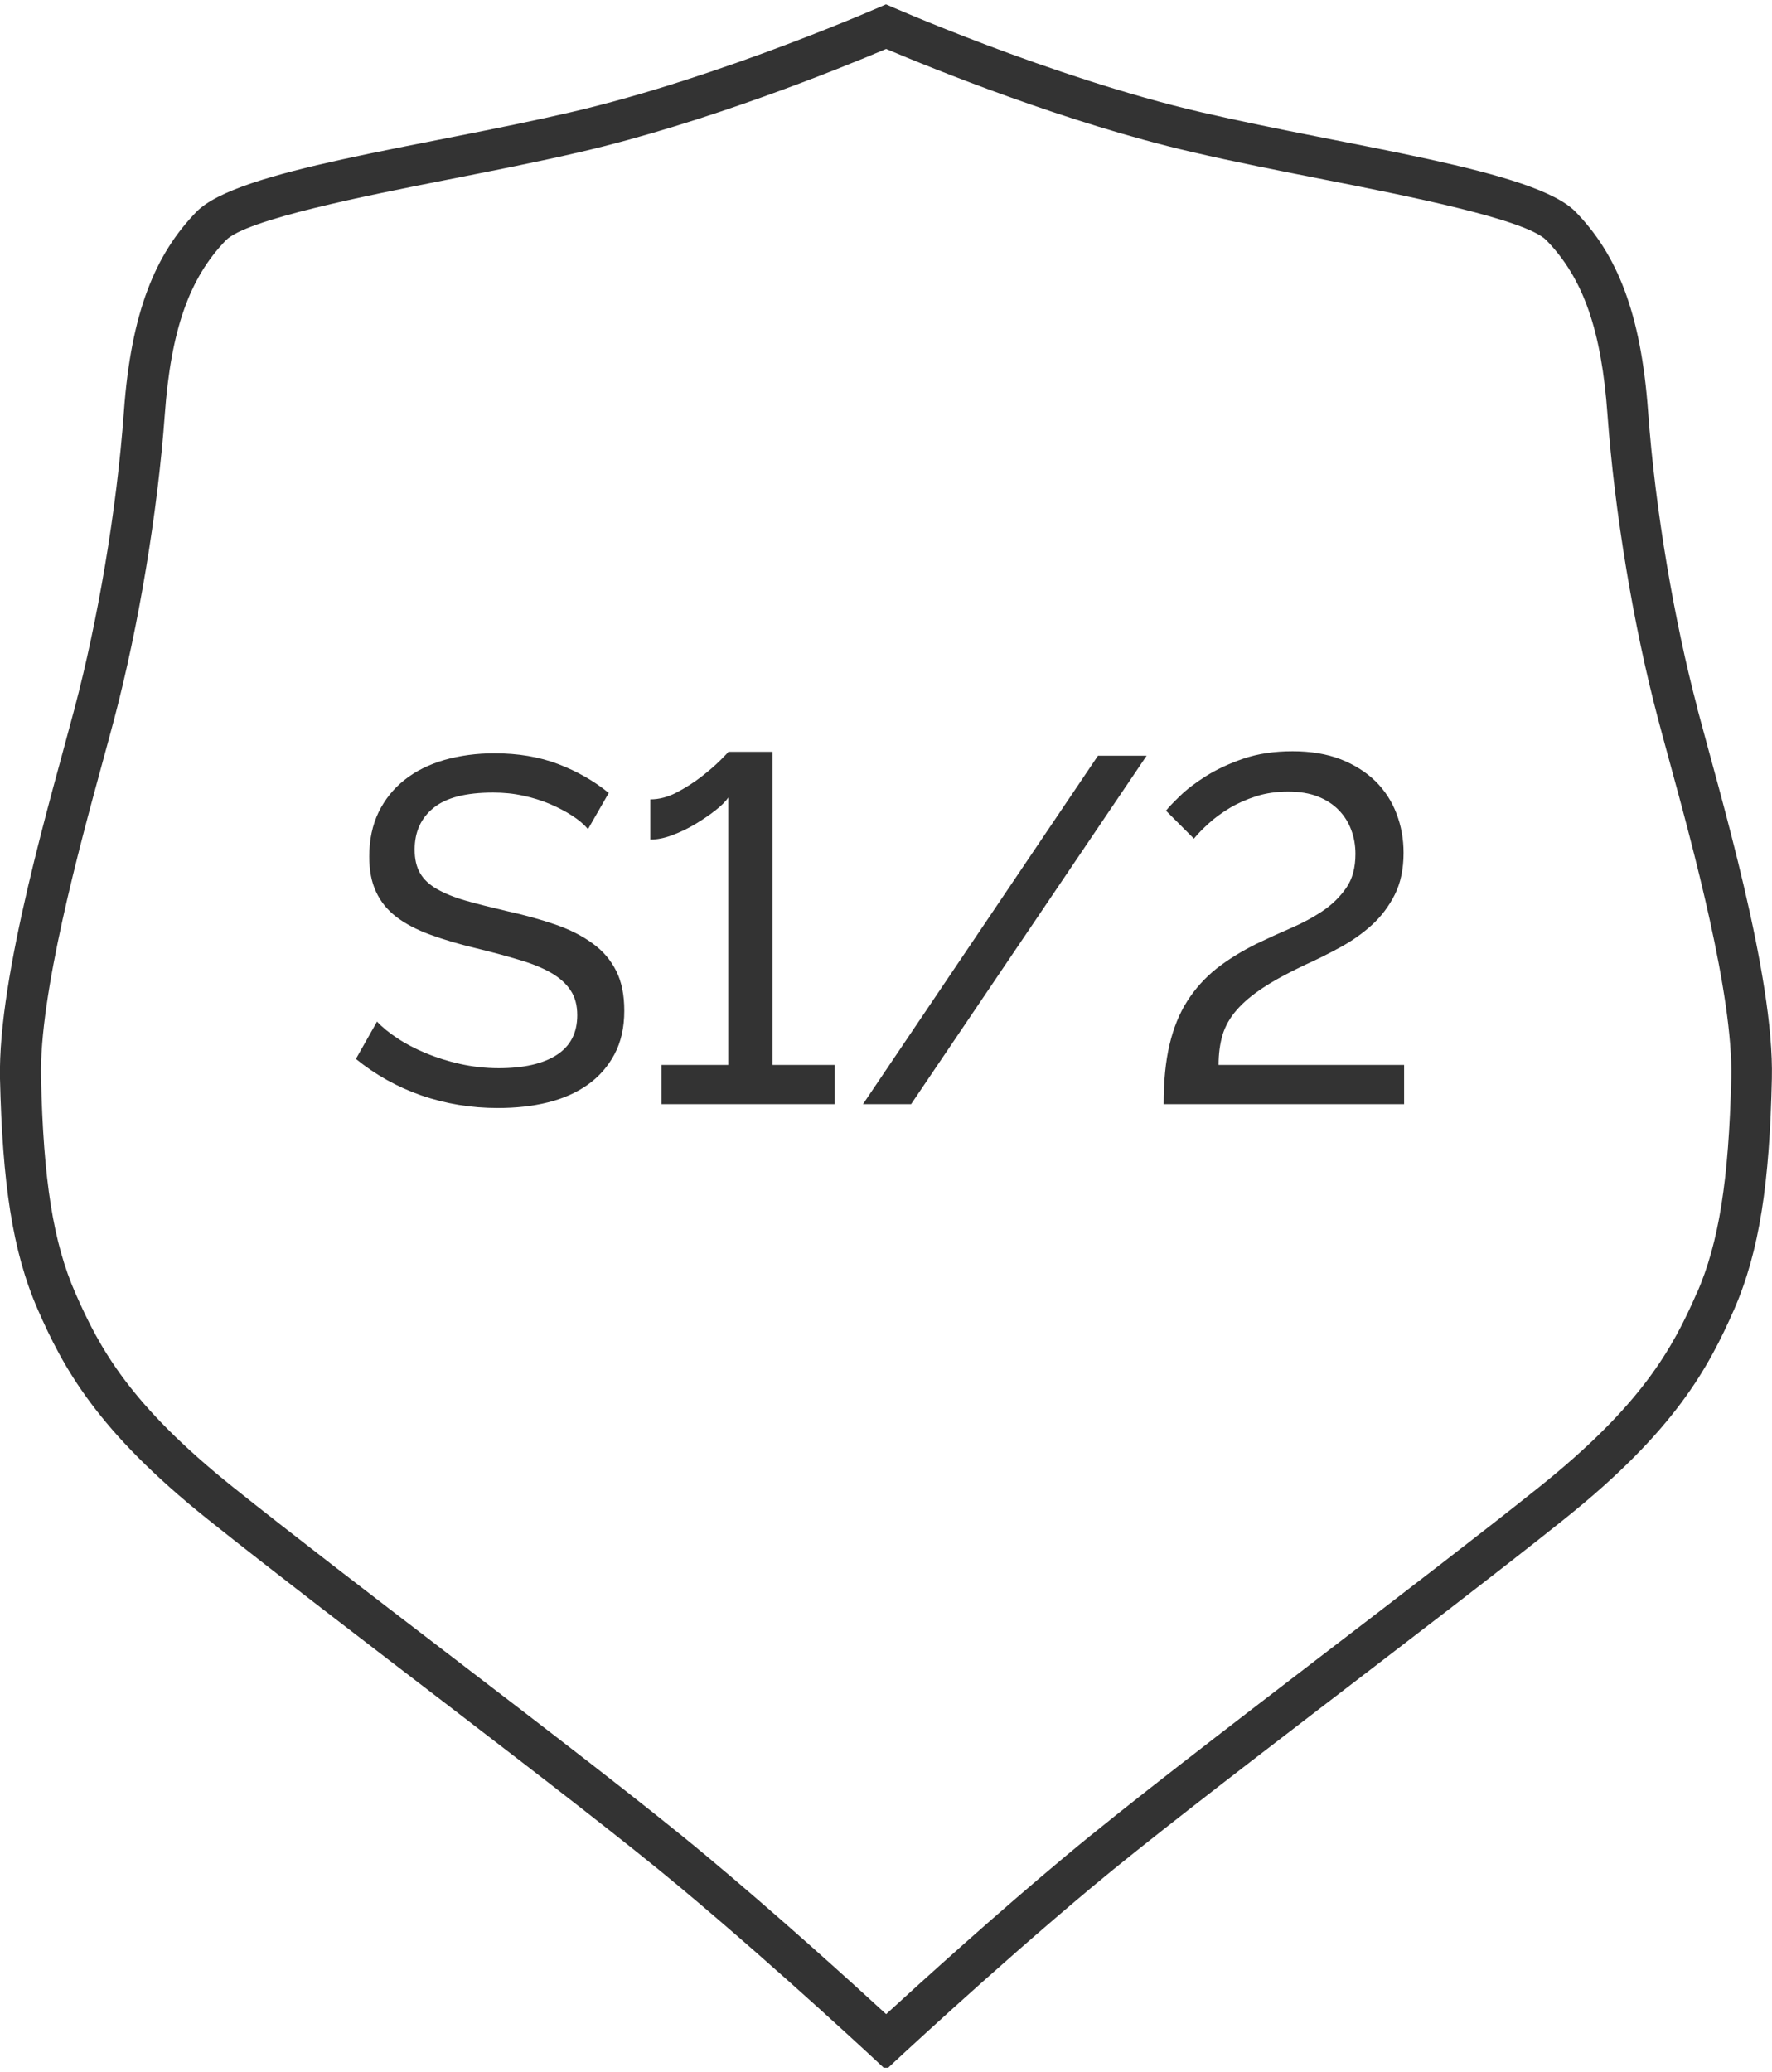 <?xml version="1.0" encoding="UTF-8"?><svg id="a" xmlns="http://www.w3.org/2000/svg" viewBox="0 0 130 152"><defs><style>.b{fill:#333;}</style></defs><path class="b" d="M124.53,51.97c-1.68-6.35-3.09-14.46-3.62-21.78-.53-7.32-2.32-11.57-5.32-14.65-3-3.09-16.46-4.75-27.48-7.31C77.08,5.67,65,.32,65,.32c0,0-12.08,5.35-23.11,7.91-11.02,2.56-24.48,4.22-27.48,7.31-3,3.09-4.79,7.33-5.32,14.65s-1.94,15.43-3.62,21.78C3.8,58.32-.17,71.55,0,79.13c.18,7.58,.89,12.63,2.77,16.93,1.85,4.23,4.32,8.88,12.47,15.39,9.54,7.62,27.09,20.68,34.59,26.94,7.5,6.26,15,13.29,15,13.29h.33s7.51-7.03,15-13.29c7.5-6.26,25.05-19.31,34.59-26.94,8.15-6.51,10.61-11.16,12.47-15.39,1.88-4.31,2.6-9.35,2.77-16.93,.18-7.58-3.79-20.81-5.47-27.16Zm-.05,42.89c-1.77,4.04-3.99,8.17-11.59,14.25-4.14,3.31-9.93,7.75-15.53,12.04-7.29,5.59-14.83,11.37-19.1,14.94-5.24,4.37-10.52,9.16-13.25,11.66-2.72-2.5-8.01-7.29-13.25-11.66-4.27-3.57-11.81-9.35-19.11-14.94-5.6-4.29-11.39-8.73-15.53-12.04-7.6-6.08-9.82-10.21-11.59-14.25-1.62-3.69-2.35-8.27-2.52-15.8-.14-6.1,2.8-16.88,4.56-23.32,.3-1.11,.58-2.12,.81-3,1.8-6.84,3.19-15.19,3.71-22.33,.45-6.18,1.79-10,4.48-12.78,1.5-1.54,10.38-3.29,16.26-4.45,3.24-.64,6.58-1.29,9.75-2.03,9.25-2.15,19.05-6.13,22.43-7.56,3.38,1.43,13.18,5.42,22.43,7.56,3.17,.74,6.51,1.39,9.75,2.03,5.88,1.16,14.76,2.9,16.26,4.45,2.7,2.77,4.04,6.6,4.48,12.78,.52,7.14,1.9,15.49,3.71,22.33,.23,.88,.51,1.89,.81,3,1.76,6.44,4.7,17.22,4.56,23.32-.18,7.53-.91,12.11-2.52,15.8ZM43.12,60.8c-.29-.34-.67-.66-1.15-.97-.48-.31-1.02-.59-1.62-.85-.6-.25-1.25-.46-1.96-.61-.71-.16-1.45-.23-2.21-.23-1.99,0-3.45,.37-4.37,1.12-.92,.74-1.39,1.76-1.39,3.06,0,.7,.13,1.27,.4,1.73,.26,.46,.68,.85,1.24,1.17,.56,.32,1.27,.61,2.11,.85,.84,.24,1.84,.49,2.99,.76,1.32,.29,2.51,.62,3.58,.99,1.07,.37,1.98,.83,2.74,1.39,.76,.55,1.33,1.22,1.73,2.02s.59,1.76,.59,2.92c0,1.22-.24,2.29-.72,3.19-.48,.9-1.13,1.64-1.96,2.23-.83,.59-1.81,1.02-2.93,1.3-1.13,.28-2.35,.41-3.67,.41-1.97,0-3.83-.31-5.6-.92-1.76-.61-3.37-1.51-4.81-2.68l1.55-2.74c.38,.41,.88,.82,1.49,1.22,.61,.41,1.31,.77,2.09,1.1,.78,.32,1.62,.59,2.52,.79,.9,.2,1.84,.31,2.83,.31,1.82,0,3.24-.32,4.25-.97,1.01-.65,1.51-1.62,1.51-2.92,0-.72-.16-1.33-.49-1.82-.32-.49-.8-.92-1.42-1.28-.62-.36-1.4-.68-2.32-.95-.92-.28-1.97-.56-3.15-.85-1.3-.31-2.44-.65-3.42-1.01-.98-.36-1.81-.79-2.47-1.3-.66-.5-1.16-1.12-1.49-1.84-.34-.72-.5-1.58-.5-2.59,0-1.22,.23-2.3,.68-3.24,.46-.94,1.09-1.73,1.91-2.38s1.79-1.13,2.92-1.46c1.13-.32,2.35-.49,3.67-.49,1.73,0,3.29,.26,4.68,.79,1.39,.53,2.63,1.24,3.71,2.12l-1.51,2.63Zm18.12,17.32v2.88h-12.71v-2.88h4.9v-19.62c-.19,.29-.51,.61-.95,.95-.44,.35-.94,.68-1.48,1.01-.54,.32-1.1,.59-1.69,.81-.59,.22-1.12,.32-1.6,.32v-2.95c.65,0,1.3-.17,1.96-.52,.66-.35,1.27-.74,1.82-1.17,.55-.43,1.01-.83,1.37-1.19s.55-.56,.58-.61h3.24v22.97h4.57Zm22.88-22.68l-17.28,25.56h-3.53l17.24-25.56h3.56Zm1.25,25.56c0-1.68,.14-3.13,.43-4.36s.72-2.29,1.3-3.2c.58-.91,1.29-1.7,2.14-2.38,.85-.67,1.84-1.28,2.97-1.84,.79-.38,1.62-.76,2.48-1.13,.86-.37,1.64-.79,2.34-1.26,.7-.47,1.27-1.03,1.73-1.69,.46-.66,.68-1.49,.68-2.5,0-.62-.1-1.21-.31-1.76-.2-.55-.51-1.04-.92-1.46-.41-.42-.92-.75-1.53-.99s-1.34-.36-2.18-.36-1.62,.11-2.34,.34c-.72,.23-1.37,.52-1.94,.86-.58,.35-1.09,.72-1.53,1.12-.44,.4-.81,.77-1.1,1.13l-2.05-2.05c.19-.24,.53-.6,1.03-1.08,.49-.48,1.13-.97,1.91-1.46,.78-.49,1.7-.92,2.75-1.28,1.06-.36,2.26-.54,3.6-.54s2.52,.2,3.53,.59c1.01,.4,1.85,.93,2.54,1.6,.68,.67,1.2,1.46,1.55,2.38,.35,.91,.52,1.87,.52,2.88,0,1.2-.22,2.23-.65,3.08-.43,.85-.99,1.59-1.67,2.21-.68,.62-1.46,1.17-2.32,1.64-.86,.47-1.74,.91-2.63,1.31-1.22,.58-2.24,1.13-3.04,1.66-.8,.53-1.45,1.07-1.94,1.64-.49,.56-.83,1.17-1.03,1.82-.19,.65-.29,1.38-.29,2.2h13.61v2.88h-17.64Z"/></svg>